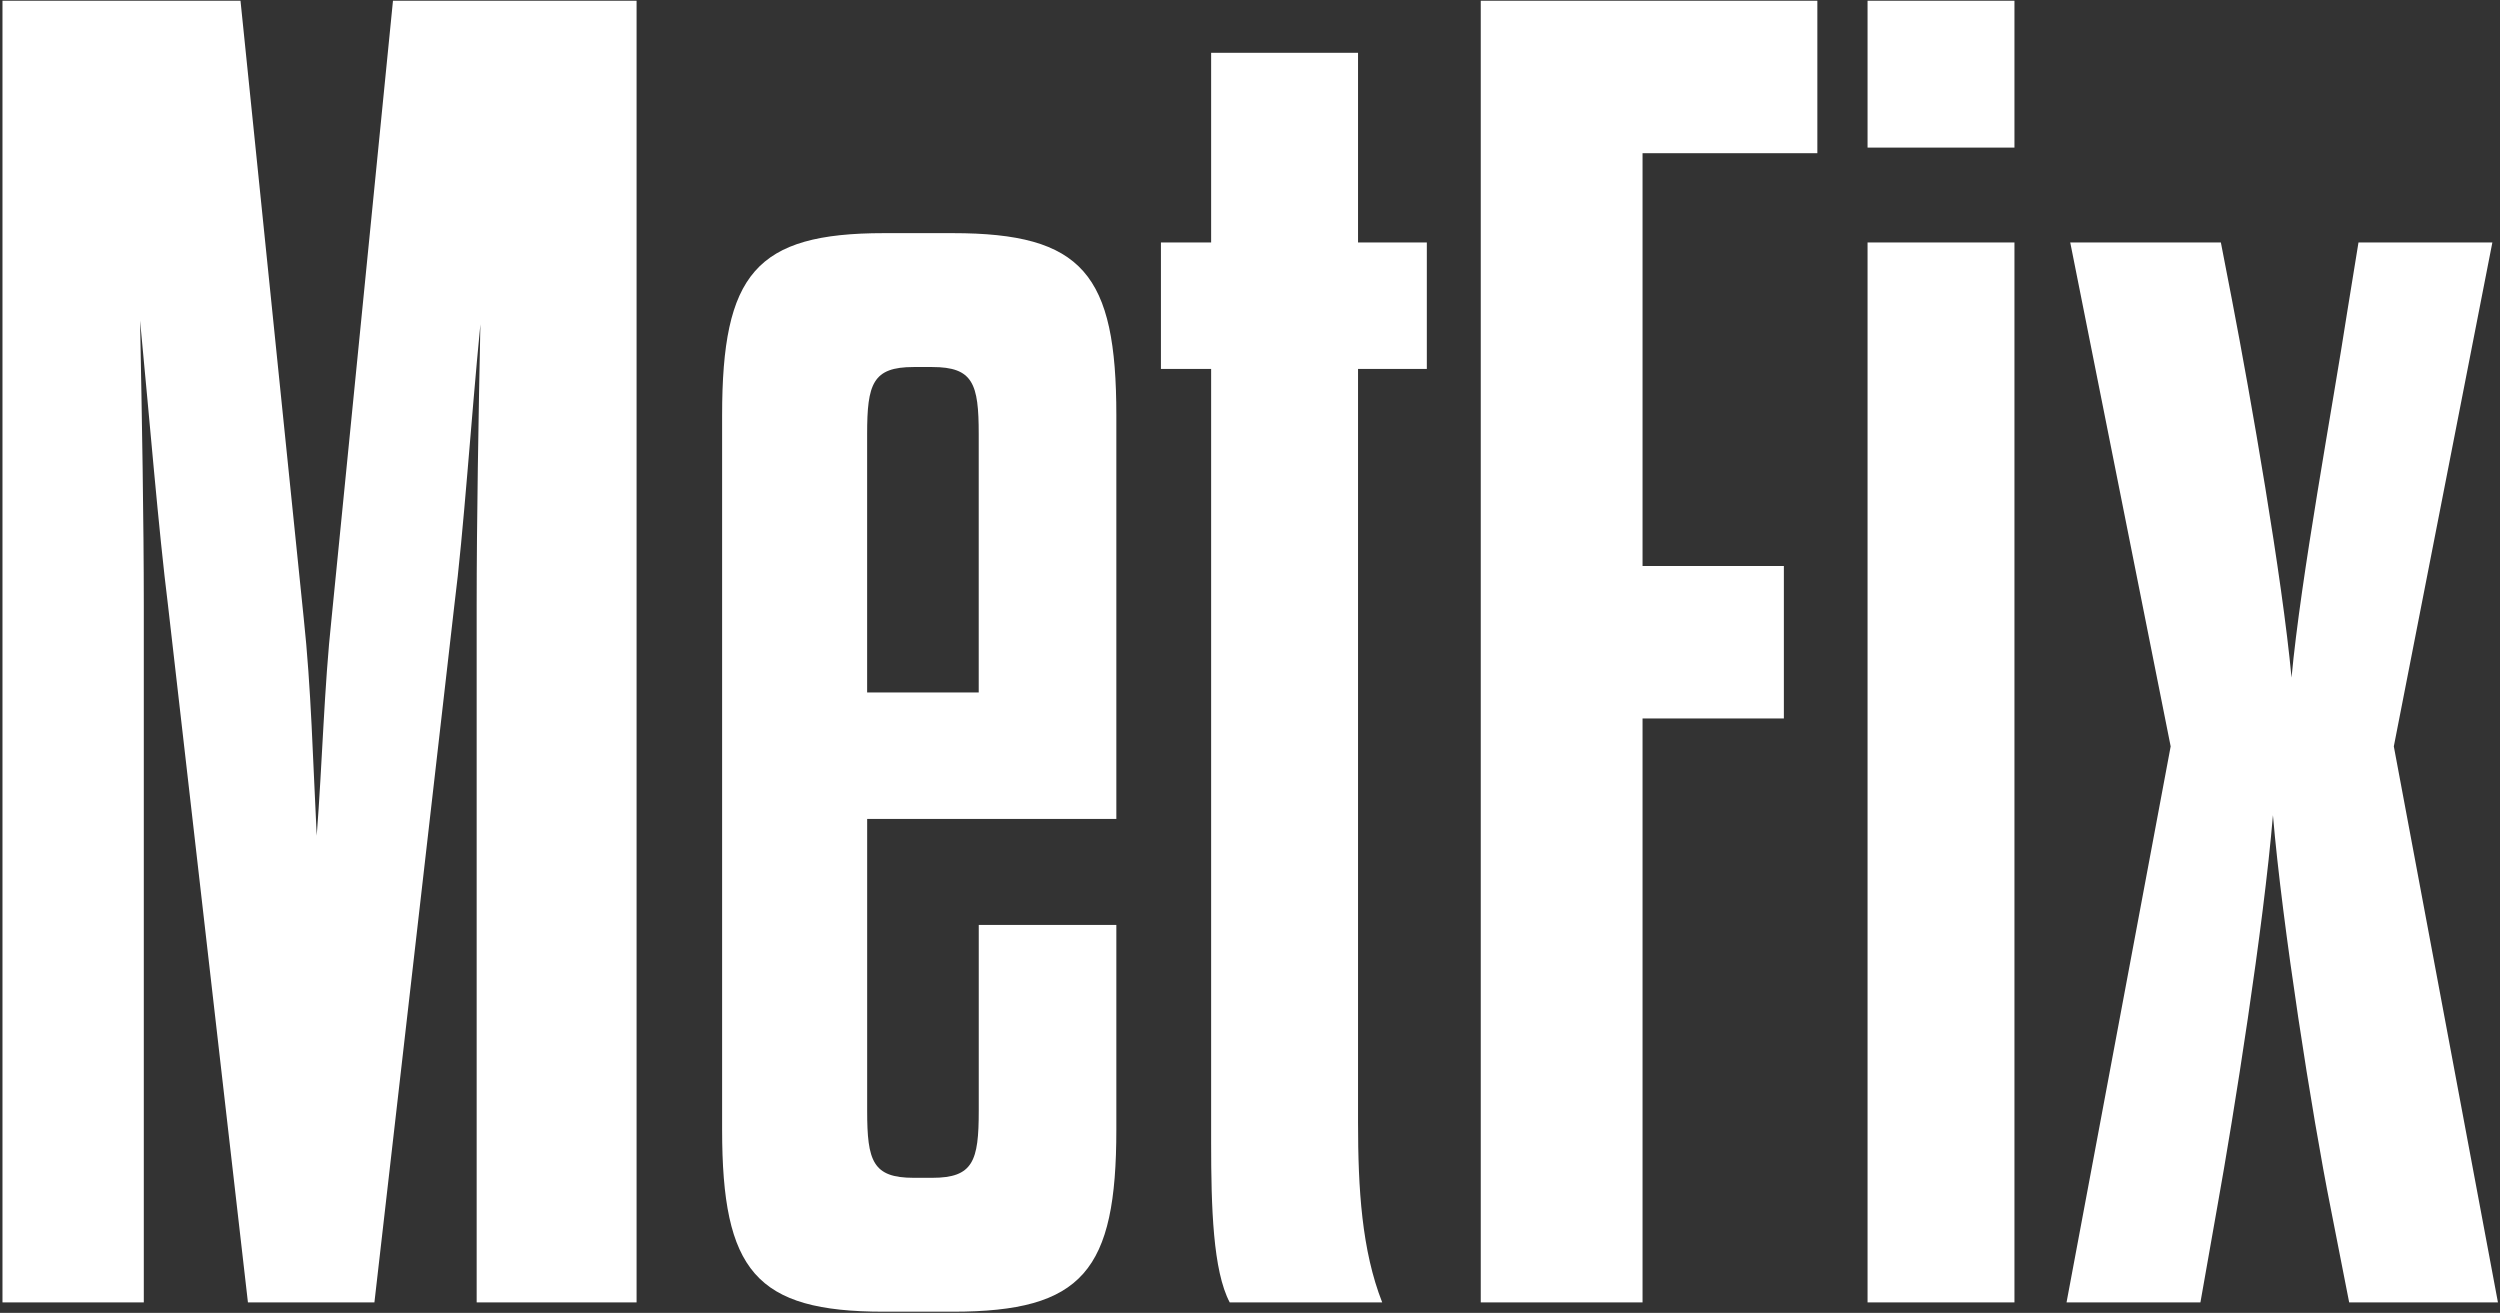 <svg width="935" height="491" viewBox="0 0 935 491" fill="none" xmlns="http://www.w3.org/2000/svg">
<rect x="0" y="0" width="935" height="491" fill="#333333" stroke="none"/>
<g clip-path="url(#clip0_386_5084)">
<path d="M140.02 487.103H92.726L62.822 226.299C59.34 198.483 55.868 156.055 52.386 119.89C53.078 155.363 53.781 195 53.781 226.299V487.103H0.928V0.265H89.946L113.588 231.166C116.367 256.895 117.07 285.414 118.455 312.538C120.542 285.414 121.234 256.895 124.014 231.166L146.974 0.265H238.08V487.103H178.273V226.299C178.273 195 178.965 156.055 179.668 121.285C176.185 156.758 173.406 199.175 169.934 226.299L140.031 487.103H140.02Z" fill="white"/>
<path d="M366.043 345.913H417.512V422.419C417.512 475.272 404.988 490.575 356.309 490.575H330.58C282.594 490.575 270.07 475.272 270.07 422.419V155.352C270.07 102.499 282.594 87.196 330.58 87.196H356.309C404.988 87.196 417.512 102.499 417.512 155.352V306.276H324.318V415.465C324.318 434.24 326.406 440.501 341.709 440.501H348.663C363.966 440.501 366.054 434.24 366.054 415.465V345.913H366.043ZM324.318 258.982H366.043V162.306C366.043 143.532 363.956 137.27 348.652 137.27H341.698C326.395 137.27 324.308 143.532 324.308 162.306V258.982H324.318Z" fill="white"/>
<path d="M434.189 90.678H452.964V19.743H507.905V90.678H533.634V137.973H507.905V419.639C507.905 444.676 509.3 467.626 516.946 487.103H459.918C453.657 475.283 452.964 451.63 452.964 427.296V137.973H434.189V90.678Z" fill="white"/>
<path d="M614.313 211.688H667.166V268.715H614.313V487.092H553.803V0.265H679.69V57.292H614.313V211.688Z" fill="white"/>
<path d="M698.465 0.265H753.405V55.205H698.465V0.265ZM753.405 487.103H698.465V90.678H753.405V487.103Z" fill="white"/>
<path d="M882.071 90.679H932.145L895.287 279.153L934.232 487.104H878.589L871.635 451.631C864.681 416.861 853.552 345.914 850.08 304.882C846.598 346.606 835.48 416.85 829.218 451.631L822.956 487.104H772.883L811.828 279.153L774.267 90.679H830.603L834.777 112.244C841.731 148.41 853.552 215.874 857.035 253.424C860.506 215.863 872.338 152.574 877.897 116.419L882.071 90.69V90.679Z" fill="white"/>
</g>
<defs>
<clipPath id="clip0_386_5084">
<rect width="933.305" height="490.31" fill="white" transform="translate(0.928 0.265)"/>
</clipPath>
</defs>
</svg>
